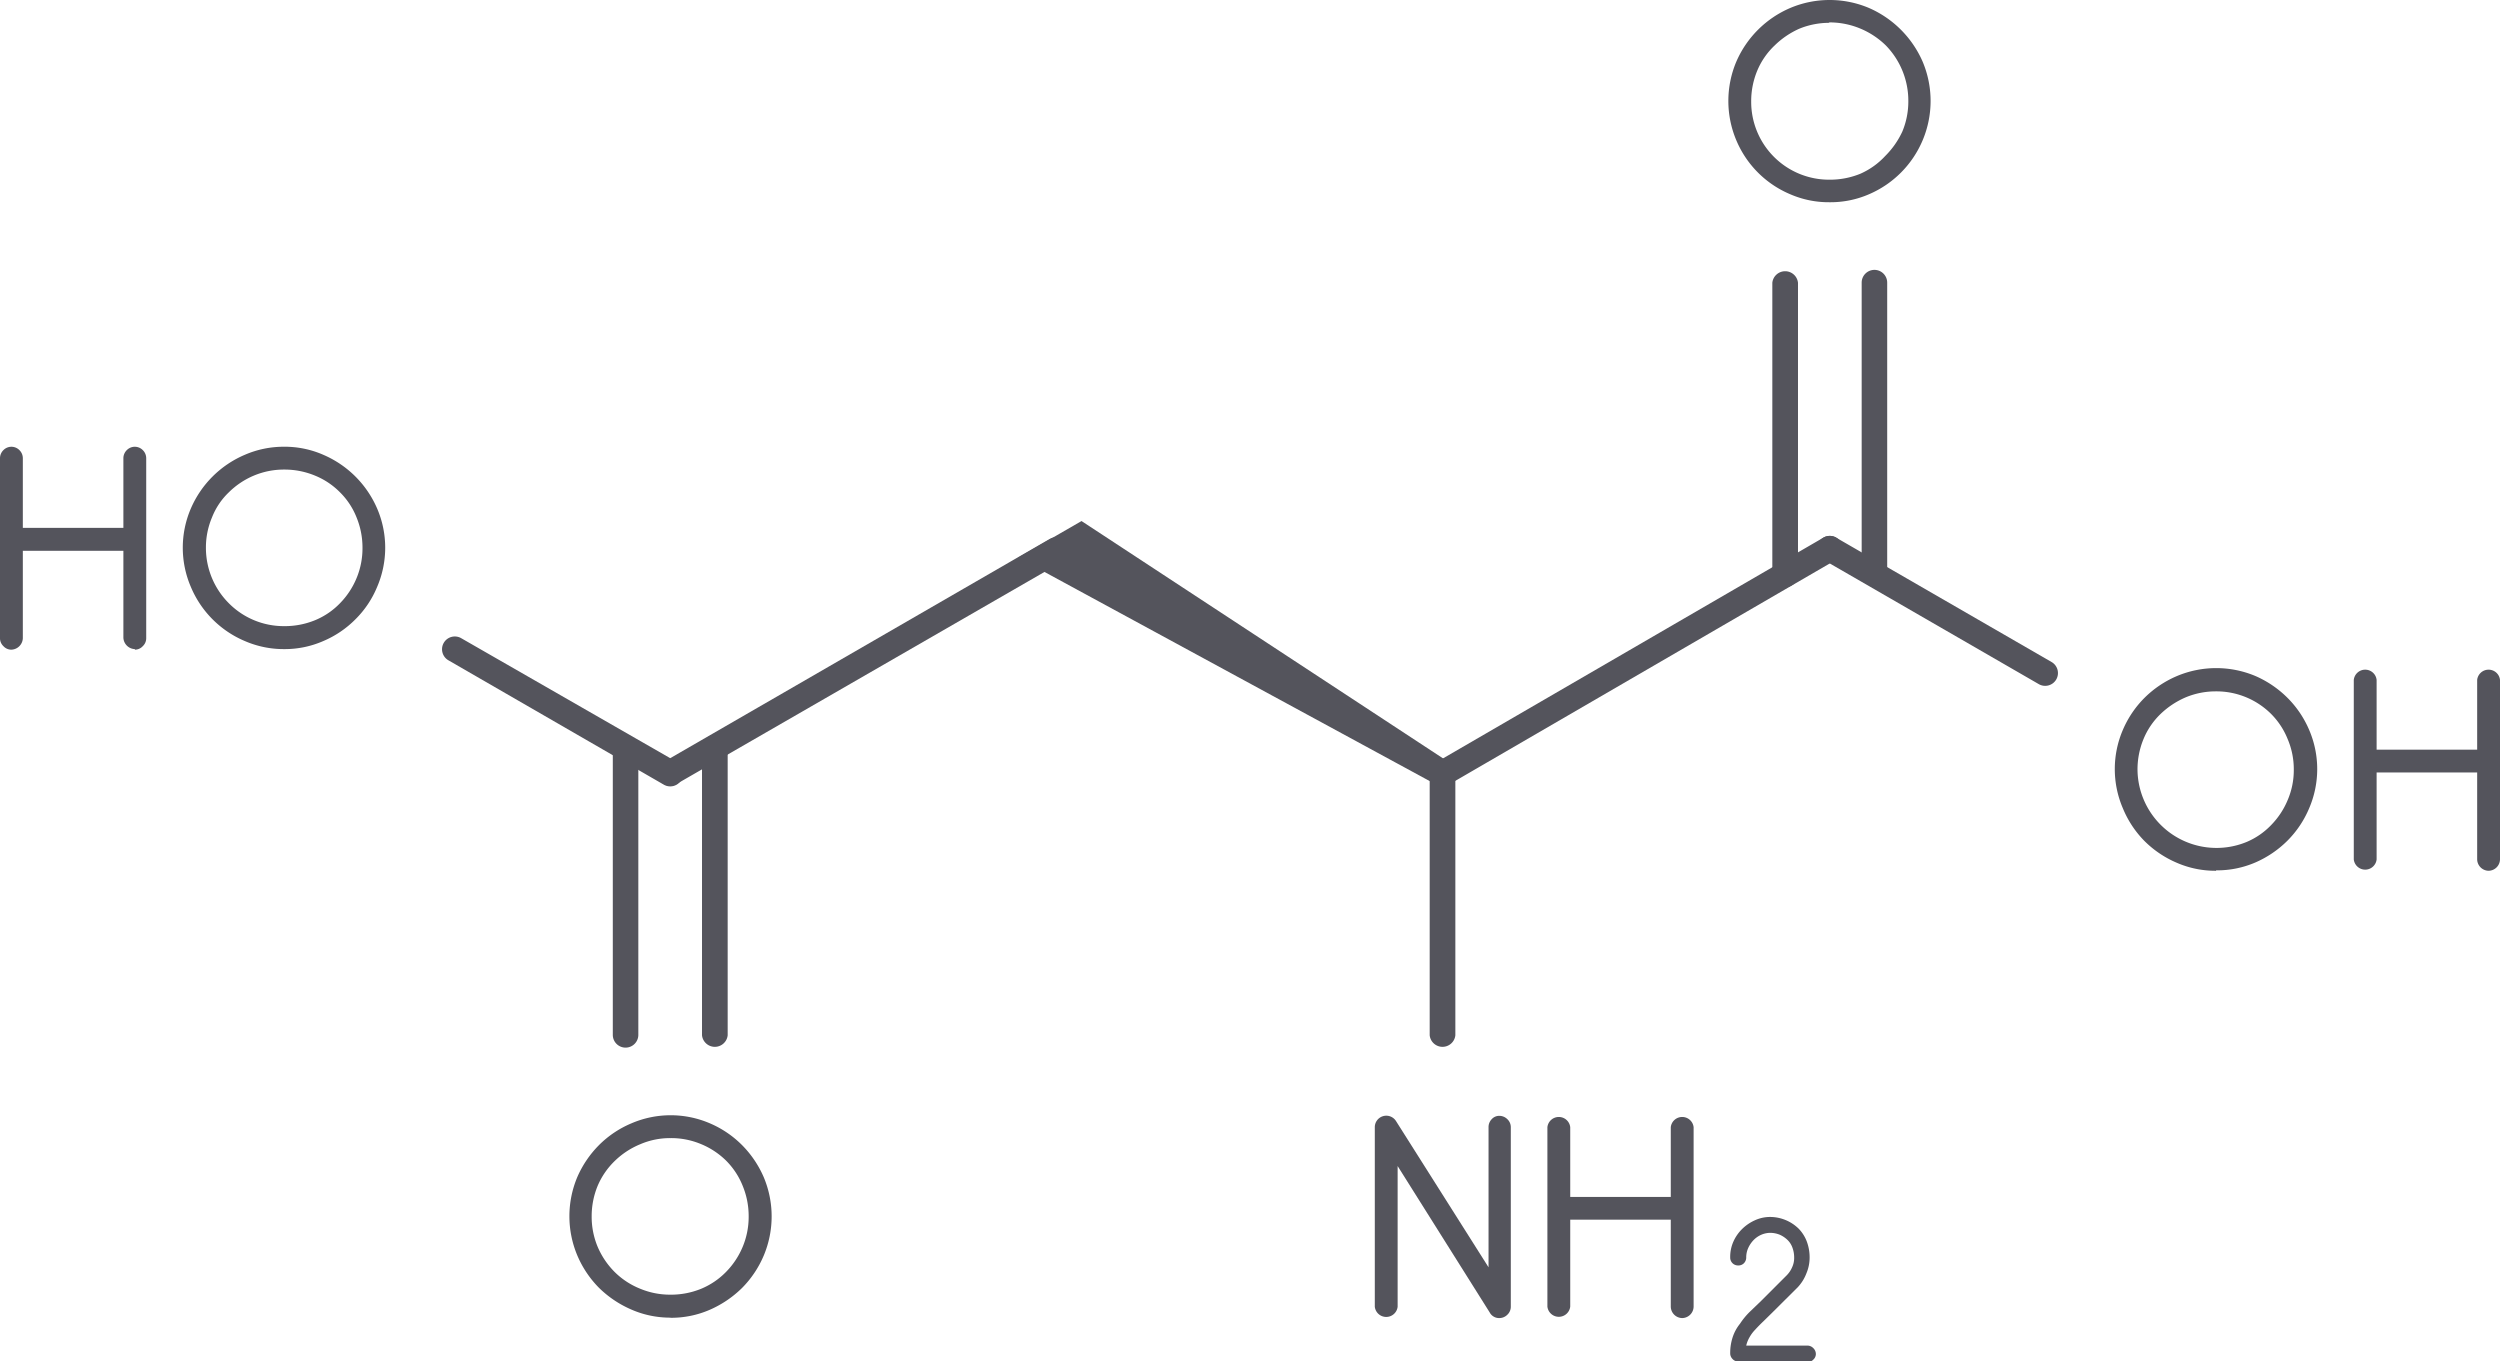 <svg xmlns="http://www.w3.org/2000/svg" xmlns:xlink="http://www.w3.org/1999/xlink" viewBox="0 0 176.28 96"><defs><style>.cls-1{fill:none;}.cls-2{clip-path:url(#clip-path);}.cls-3{fill:#54545c;}</style><clipPath id="clip-path" transform="translate(-13.86 -12)"><rect class="cls-1" width="204" height="120"/></clipPath></defs><title>Aspartic Acid</title><g id="Layer_2" data-name="Layer 2"><g id="Layer_1-2" data-name="Layer 1"><g class="cls-2"><path class="cls-3" d="M114.67,66.54V85a.91.91,0,0,0,1.81,0l0-18.46a.9.9,0,1,0-1.8,0Z" transform="translate(-13.86 -12)"/><path class="cls-3" d="M142.43,49.91,115.12,65.76a.9.9,0,0,0-.33,1.23.91.91,0,0,0,1.24.33l27.3-15.85a.91.91,0,0,0,.33-1.24.9.9,0,0,0-1.23-.32Z" transform="translate(-13.86 -12)"/><polygon class="cls-3" points="102.17 53.75 101.26 55.32 71.79 39.32 76.26 36.74 102.17 53.75"/><path class="cls-3" d="M87.88,50,60.67,65.72a.9.9,0,1,0,.9,1.56L88.79,51.59a.9.9,0,0,0,.33-1.23A.91.91,0,0,0,87.88,50Z" transform="translate(-13.86 -12)"/><path class="cls-3" d="M57.07,64.69l0,20.28a.9.9,0,0,0,1.8,0V64.68a.91.91,0,0,0-1.81,0Z" transform="translate(-13.86 -12)"/><path class="cls-3" d="M63.36,64.69V85a.91.91,0,0,0,1.81,0l0-20.27a.9.9,0,0,0-1.8,0Z" transform="translate(-13.86 -12)"/><path class="cls-3" d="M61.57,65.72,46.38,57a.9.9,0,0,0-.9,1.56l15.19,8.77a.9.9,0,0,0,.9-1.56Z" transform="translate(-13.86 -12)"/><path class="cls-3" d="M146.93,52.5l0-20.57a.9.9,0,1,0-1.8,0V52.5a.91.91,0,0,0,1.81,0Z" transform="translate(-13.86 -12)"/><path class="cls-3" d="M140.64,52.51V31.94a.91.91,0,0,0-1.81,0l0,20.57a.9.9,0,1,0,1.8,0Z" transform="translate(-13.86 -12)"/><path class="cls-3" d="M142.43,51.47l15.19,8.77a.9.9,0,1,0,.9-1.56l-15.19-8.77a.9.9,0,1,0-.9,1.56Z" transform="translate(-13.86 -12)"/><path class="cls-3" d="M170.12,73.4a6.81,6.81,0,0,1-2.76-.56,7.25,7.25,0,0,1-2.28-1.53A7.14,7.14,0,0,1,163.55,69a7,7,0,0,1,0-5.54,7.17,7.17,0,0,1,1.53-2.26,7.25,7.25,0,0,1,2.28-1.53,7.13,7.13,0,0,1,5.54,0,7.35,7.35,0,0,1,2.25,1.53,7.17,7.17,0,0,1,1.53,2.26,7,7,0,0,1,0,5.54,7.14,7.14,0,0,1-1.53,2.28,7.35,7.35,0,0,1-2.25,1.53,6.81,6.81,0,0,1-2.78.56Zm0-12.65a5.48,5.48,0,0,0-2.14.42,5.93,5.93,0,0,0-1.77,1.17A5.2,5.2,0,0,0,165,64.12a5.6,5.6,0,0,0-.42,2.15,5.57,5.57,0,0,0,7.69,5.1A5.18,5.18,0,0,0,174,70.18a5.57,5.57,0,0,0,1.17-1.77,5.35,5.35,0,0,0,.43-2.14,5.43,5.43,0,0,0-.43-2.15A5.3,5.3,0,0,0,174,62.34a5.46,5.46,0,0,0-3.92-1.59Z" transform="translate(-13.86 -12)"/><path class="cls-3" d="M189.34,73.4a.82.82,0,0,1-.81-.8V66.47h-7.09V72.6a.81.81,0,0,1-1.61,0V59.94a.81.81,0,0,1,1.61,0v4.92h7.09V59.94a.81.81,0,0,1,1.61,0V72.6a.82.82,0,0,1-.8.8Z" transform="translate(-13.86 -12)"/><path class="cls-3" d="M142.86,26.26a6.81,6.81,0,0,1-2.76-.56,7.11,7.11,0,0,1-3.81-3.81,7.13,7.13,0,0,1,0-5.54,7.25,7.25,0,0,1,3.81-3.79,7.13,7.13,0,0,1,5.54,0,7.31,7.31,0,0,1,3.79,3.79,7.13,7.13,0,0,1,0,5.54,7.16,7.16,0,0,1-3.79,3.81,6.81,6.81,0,0,1-2.78.56Zm0-12.65a5.55,5.55,0,0,0-2.14.42A5.93,5.93,0,0,0,139,15.2,5.2,5.2,0,0,0,137.76,17a5.6,5.6,0,0,0-.42,2.15,5.49,5.49,0,0,0,5.52,5.52,5.64,5.64,0,0,0,2.18-.42A5.28,5.28,0,0,0,146.79,23,5.93,5.93,0,0,0,148,21.27a5.52,5.52,0,0,0,.42-2.14,5.59,5.59,0,0,0-1.59-3.93A5.71,5.71,0,0,0,145,14a5.64,5.64,0,0,0-2.18-.42Z" transform="translate(-13.86 -12)"/><path class="cls-3" d="M119.58,104.94a.75.75,0,0,1-.68-.4l-6.49-10.32v9.92a.81.81,0,0,1-1.61,0V91.48a.81.81,0,0,1,1.49-.44l6.53,10.32V91.48a.79.79,0,0,1,.22-.56.71.71,0,0,1,.54-.24.8.8,0,0,1,.57.24.77.77,0,0,1,.24.56v12.66a.77.77,0,0,1-.24.56.8.8,0,0,1-.57.24Z" transform="translate(-13.86 -12)"/><path class="cls-3" d="M132.48,104.94a.82.82,0,0,1-.81-.8V98h-7.09v6.13a.81.81,0,0,1-1.61,0V91.48a.81.81,0,0,1,1.61,0V96.4h7.09V91.48a.81.81,0,0,1,1.61,0v12.66a.82.82,0,0,1-.8.8Z" transform="translate(-13.86 -12)"/><path class="cls-3" d="M141.34,108h-4.92a.52.52,0,0,1-.4-.18.56.56,0,0,1-.16-.38,3.59,3.59,0,0,1,.18-1.17,3,3,0,0,1,.51-.93,5,5,0,0,1,.72-.87l.77-.74,1.81-1.81a1.84,1.84,0,0,0,.38-.57,1.56,1.56,0,0,0,.14-.68,2,2,0,0,0-.12-.69,1.42,1.42,0,0,0-.34-.54,1.91,1.91,0,0,0-.54-.37,1.81,1.81,0,0,0-.69-.14,1.64,1.64,0,0,0-.64.14,1.71,1.71,0,0,0-.55.39,2,2,0,0,0-.36.54,1.6,1.6,0,0,0-.14.67.58.58,0,0,1-.16.4.54.54,0,0,1-.41.16.55.55,0,0,1-.56-.56,2.65,2.65,0,0,1,.22-1.11,2.88,2.88,0,0,1,.61-.89,3.07,3.07,0,0,1,.9-.62,2.58,2.58,0,0,1,1.09-.24,2.89,2.89,0,0,1,2,.82,2.62,2.62,0,0,1,.58.91,3.19,3.19,0,0,1,.2,1.13,2.84,2.84,0,0,1-.22,1.1,3,3,0,0,1-.62,1l-1.82,1.81-.58.57c-.2.19-.4.39-.59.6a2.55,2.55,0,0,0-.4.53,2.09,2.09,0,0,0-.24.6h4.31a.58.58,0,0,1,.42.18.58.58,0,0,1,.18.43.54.54,0,0,1-.18.38.58.58,0,0,1-.42.18Z" transform="translate(-13.86 -12)"/><path class="cls-3" d="M33.88,57.77a6.89,6.89,0,0,1-2.76-.57,7.13,7.13,0,0,1-3.8-3.81,7,7,0,0,1,0-5.54,7.22,7.22,0,0,1,3.8-3.78,6.89,6.89,0,0,1,2.76-.57,6.78,6.78,0,0,1,2.78.57,7.24,7.24,0,0,1,3.79,3.78,7,7,0,0,1,0,5.54,6.93,6.93,0,0,1-1.53,2.28,7.06,7.06,0,0,1-2.26,1.53,6.78,6.78,0,0,1-2.78.57Zm0-12.66a5.48,5.48,0,0,0-2.13.43A5.57,5.57,0,0,0,30,46.71a4.94,4.94,0,0,0-1.19,1.77,5.43,5.43,0,0,0-.43,2.15A5.52,5.52,0,0,0,30,54.54a5.45,5.45,0,0,0,3.9,1.61,5.61,5.61,0,0,0,2.18-.42,5.18,5.18,0,0,0,1.75-1.19A5.57,5.57,0,0,0,39,52.77a5.48,5.48,0,0,0,.42-2.14A5.6,5.6,0,0,0,39,48.48a5.16,5.16,0,0,0-1.17-1.77,5.27,5.27,0,0,0-1.75-1.17,5.61,5.61,0,0,0-2.18-.43Z" transform="translate(-13.86 -12)"/><path class="cls-3" d="M23.37,57.77a.84.84,0,0,1-.81-.81V50.84H15.47V57a.84.84,0,0,1-.81.81.75.75,0,0,1-.56-.25.76.76,0,0,1-.24-.56V44.31a.8.8,0,0,1,.24-.57.79.79,0,0,1,1.13,0,.8.8,0,0,1,.24.57v4.91h7.09V44.31a.8.8,0,0,1,.24-.57.79.79,0,0,1,1.13,0,.8.8,0,0,1,.24.57V57a.76.76,0,0,1-.24.56.75.75,0,0,1-.56.25Z" transform="translate(-13.86 -12)"/><path class="cls-3" d="M61.14,104.91a6.82,6.82,0,0,1-2.76-.57,7.49,7.49,0,0,1-2.28-1.53,7.25,7.25,0,0,1-1.53-2.28,7.13,7.13,0,0,1,0-5.54,7.35,7.35,0,0,1,1.53-2.25,7.14,7.14,0,0,1,2.28-1.53,7,7,0,0,1,5.54,0,7.17,7.17,0,0,1,2.26,1.53A7.35,7.35,0,0,1,67.71,95a7.13,7.13,0,0,1,0,5.54,7.25,7.25,0,0,1-1.53,2.28,7.52,7.52,0,0,1-2.26,1.53,6.81,6.81,0,0,1-2.78.57Zm0-12.66a5.3,5.3,0,0,0-2.13.43,5.65,5.65,0,0,0-1.78,1.16A5.35,5.35,0,0,0,56,95.62a5.6,5.6,0,0,0-.42,2.15A5.48,5.48,0,0,0,56,99.91a5.63,5.63,0,0,0,1.19,1.77A5.4,5.4,0,0,0,59,102.87a5.47,5.47,0,0,0,2.13.42,5.61,5.61,0,0,0,2.18-.42,5.28,5.28,0,0,0,1.75-1.19,5.57,5.57,0,0,0,1.17-1.77,5.48,5.48,0,0,0,.42-2.14,5.6,5.6,0,0,0-.42-2.15,5.3,5.3,0,0,0-1.17-1.78,5.51,5.51,0,0,0-1.75-1.16,5.44,5.44,0,0,0-2.18-.43Z" transform="translate(-13.86 -12)"/></g></g></g></svg>
